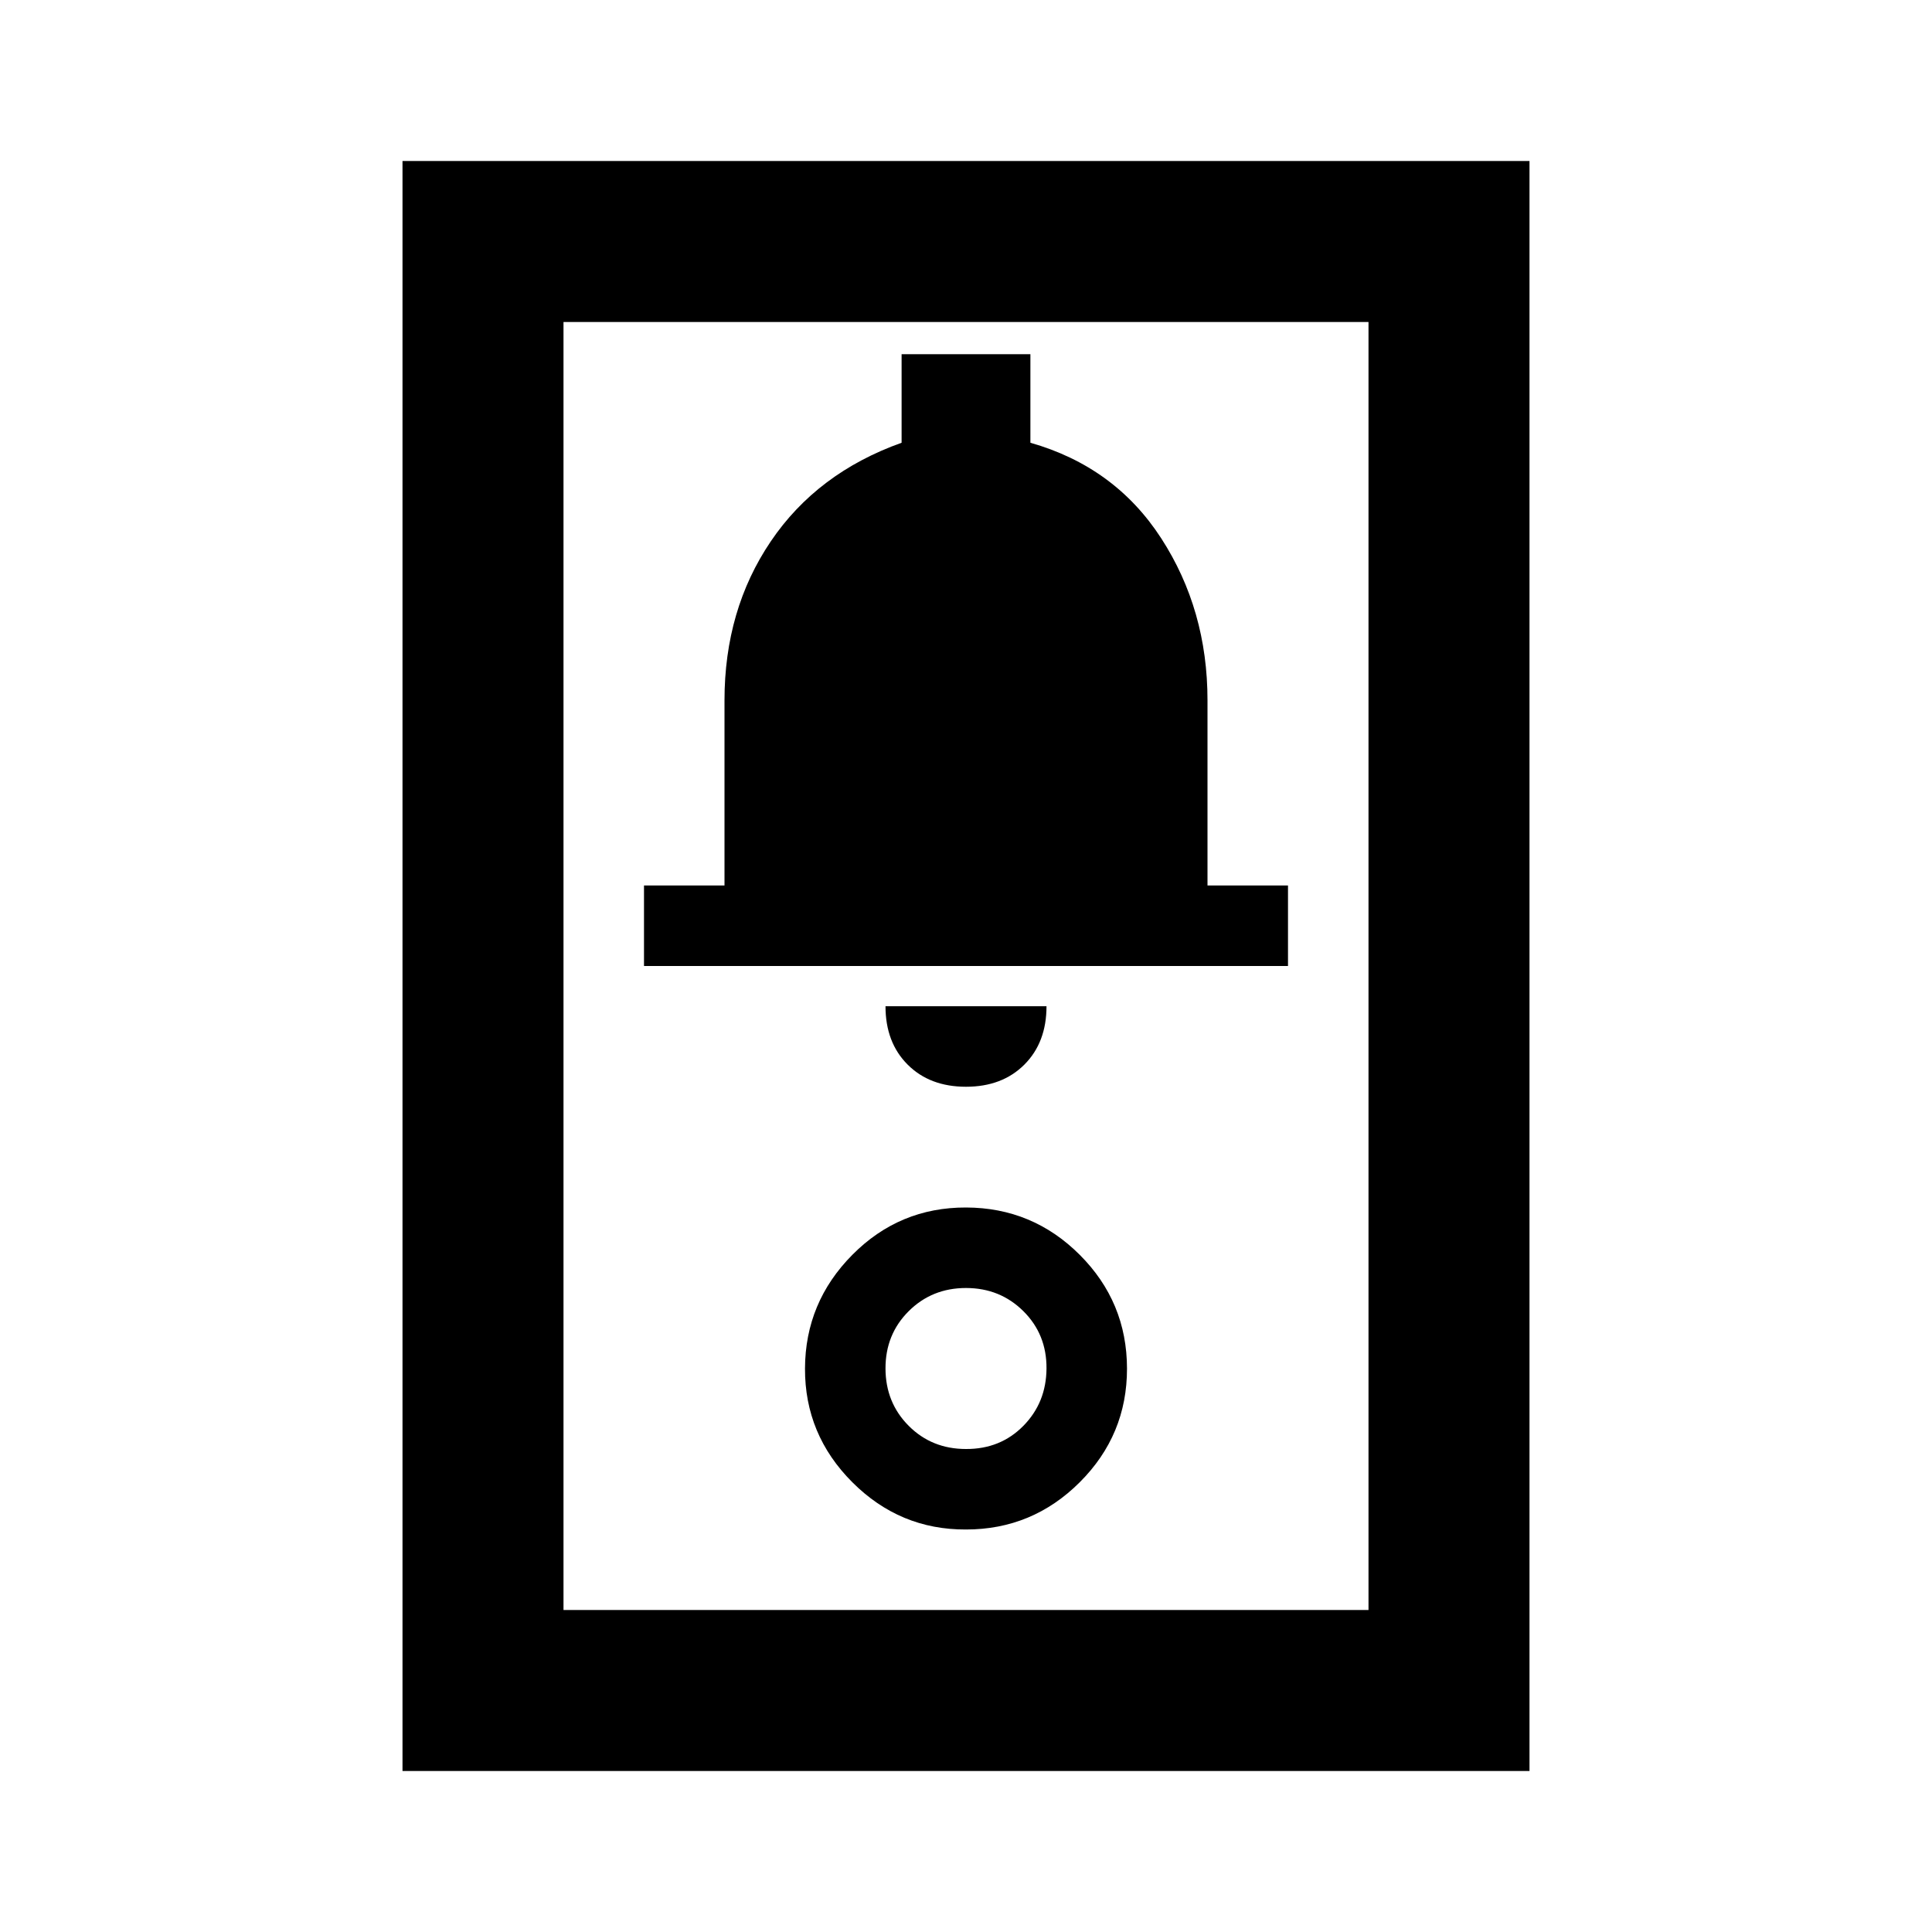 <?xml version="1.0" encoding="utf-8"?>
<!-- Generator: www.svgicons.com -->
<svg xmlns="http://www.w3.org/2000/svg" width="800" height="800" viewBox="0 0 24 24">
<path fill="currentColor" d="M5 22V2h14v20zm2-2h10V4H7zm5-1q.825 0 1.413-.587T14 17t-.587-1.412T12 15t-1.412.588T10 17t.588 1.413T12 19m0-1q-.425 0-.712-.288T11 17t.288-.712T12 16t.713.288T13 17t-.288.713T12 18m0-4.5q.45 0 .725-.275T13 12.5h-2q0 .45.275.725T12 13.5M8 12h8v-1h-1V8.7q0-1.125-.575-2.013T12.8 5.5V4.4h-1.6v1.1q-1.05.375-1.625 1.225T9 8.7V11H8zm-1 8V4z"/>
</svg>